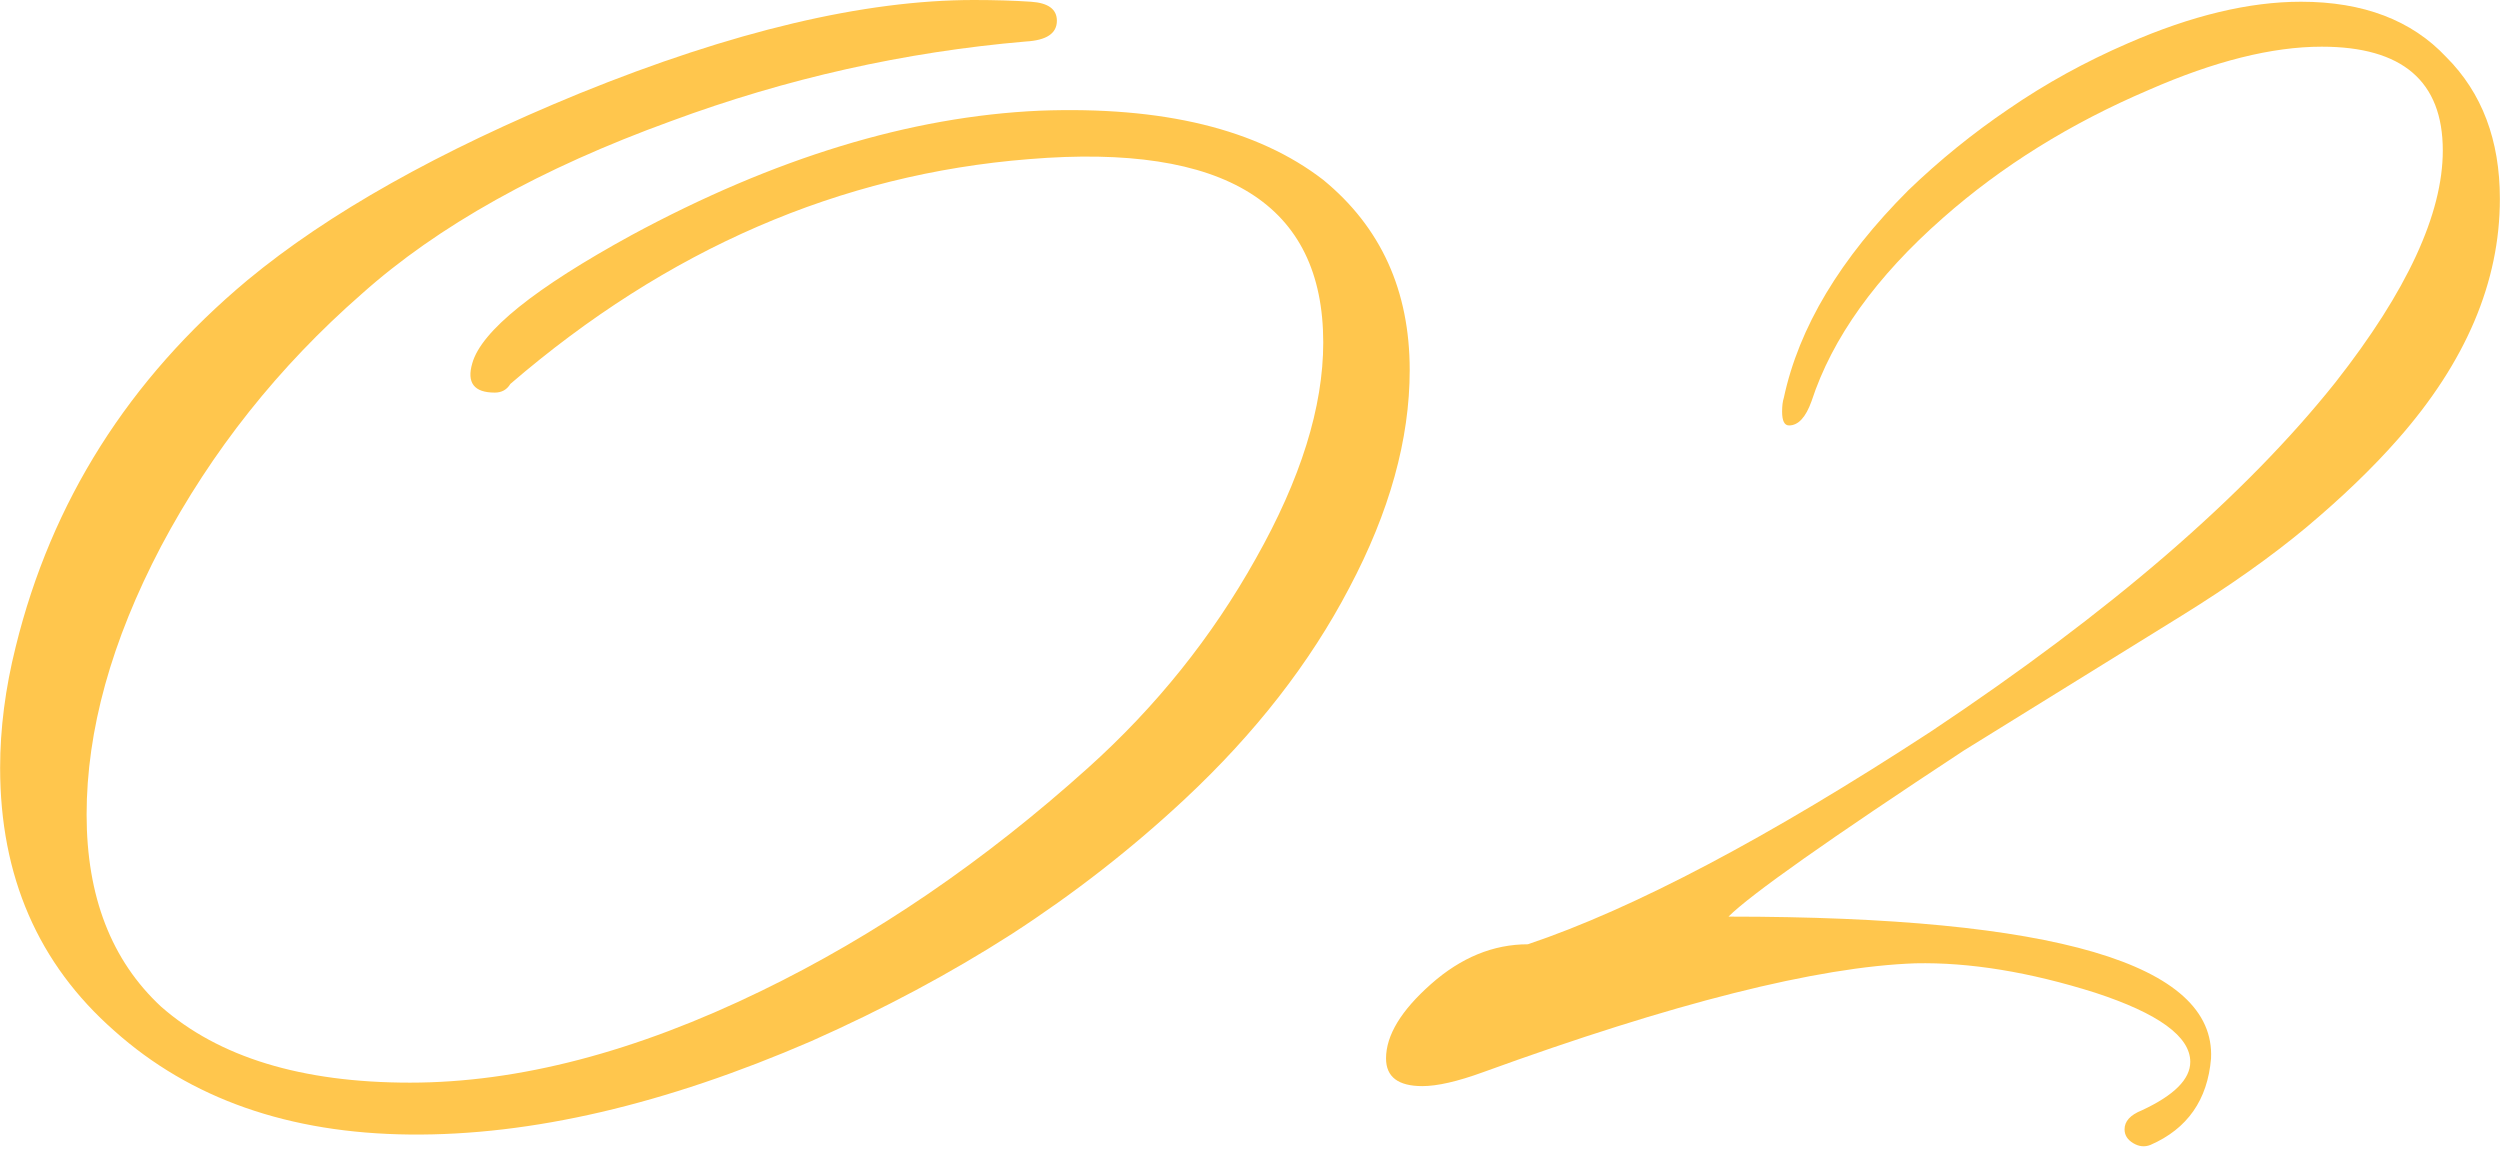 <?xml version="1.0" encoding="UTF-8"?> <svg xmlns="http://www.w3.org/2000/svg" width="101" height="47" viewBox="0 0 101 47" fill="none"><path d="M47.869 32.28C45.726 34.283 43.397 36.099 40.881 37.73C38.413 39.314 35.711 40.758 32.776 42.062C26.86 44.624 21.456 45.882 16.565 45.835C11.674 45.788 7.691 44.391 4.617 41.643C1.542 38.941 0.005 35.401 0.005 31.022C0.005 29.439 0.215 27.808 0.634 26.131C2.078 20.262 5.199 15.325 9.997 11.319C13.258 8.617 17.73 6.102 23.413 3.773C29.608 1.258 34.919 0 39.344 0C40.183 0 40.951 0.023 41.65 0.07C42.349 0.116 42.698 0.373 42.698 0.838C42.698 1.351 42.279 1.63 41.44 1.677C36.549 2.096 31.774 3.167 27.116 4.891C21.852 6.801 17.683 9.13 14.609 11.878C11.255 14.812 8.553 18.213 6.503 22.079C4.5 25.899 3.499 29.509 3.499 32.909C3.499 36.216 4.5 38.801 6.503 40.664C8.833 42.714 12.187 43.739 16.565 43.739C20.944 43.739 25.672 42.504 30.75 40.036C35.361 37.8 39.763 34.795 43.956 31.022C46.704 28.554 48.964 25.736 50.734 22.568C52.55 19.354 53.459 16.443 53.459 13.834C53.459 8.245 49.499 5.776 41.58 6.428C33.941 7.034 26.953 10.061 20.618 15.511C20.478 15.744 20.269 15.861 19.989 15.861C19.151 15.861 18.848 15.465 19.081 14.673C19.453 13.368 21.596 11.645 25.509 9.502C31.285 6.381 36.782 4.705 41.999 4.472C46.984 4.285 50.803 5.217 53.459 7.267C55.788 9.176 56.952 11.738 56.952 14.952C56.952 17.747 56.137 20.682 54.507 23.756C52.923 26.784 50.711 29.625 47.869 32.28Z" fill="#FFC64D"></path><path d="M86.88 46.254C86.647 46.347 86.415 46.324 86.182 46.184C85.949 46.045 85.832 45.858 85.832 45.625C85.832 45.299 86.065 45.043 86.531 44.857C87.835 44.251 88.487 43.599 88.487 42.9C88.487 41.876 87.206 40.944 84.644 40.105C81.989 39.267 79.567 38.871 77.377 38.918C73.418 39.057 67.595 40.525 59.909 43.319C58.884 43.692 58.069 43.879 57.463 43.879C56.485 43.879 55.996 43.506 55.996 42.761C55.996 41.829 56.602 40.828 57.813 39.756C59.024 38.685 60.328 38.149 61.726 38.149C66.011 36.705 71.438 33.84 78.006 29.555C81.64 27.133 84.807 24.757 87.509 22.428C90.258 20.053 92.54 17.724 94.357 15.441C97.245 11.761 98.689 8.641 98.689 6.079C98.689 3.284 97.059 1.886 93.798 1.886C91.795 1.886 89.466 2.469 86.811 3.633C83.643 4.984 80.871 6.708 78.495 8.804C75.794 11.179 74.024 13.648 73.185 16.21C72.952 16.862 72.649 17.188 72.277 17.188C72.09 17.188 71.997 17.002 71.997 16.629C71.997 16.396 72.021 16.21 72.067 16.07C72.673 13.229 74.35 10.434 77.098 7.686C78.356 6.475 79.707 5.38 81.151 4.402C82.641 3.377 84.249 2.492 85.972 1.747C88.534 0.629 90.863 0.07 92.959 0.07C95.475 0.07 97.431 0.815 98.829 2.306C100.273 3.75 100.995 5.659 100.995 8.035C100.995 11.389 99.621 14.626 96.872 17.747C95.847 18.912 94.613 20.099 93.169 21.31C91.771 22.475 90.094 23.663 88.138 24.874L79.334 30.324C73.884 33.91 70.716 36.146 69.831 37.031C83.014 37.031 89.512 38.941 89.326 42.761C89.186 44.438 88.371 45.602 86.88 46.254Z" fill="#FFC64D"></path></svg> 
